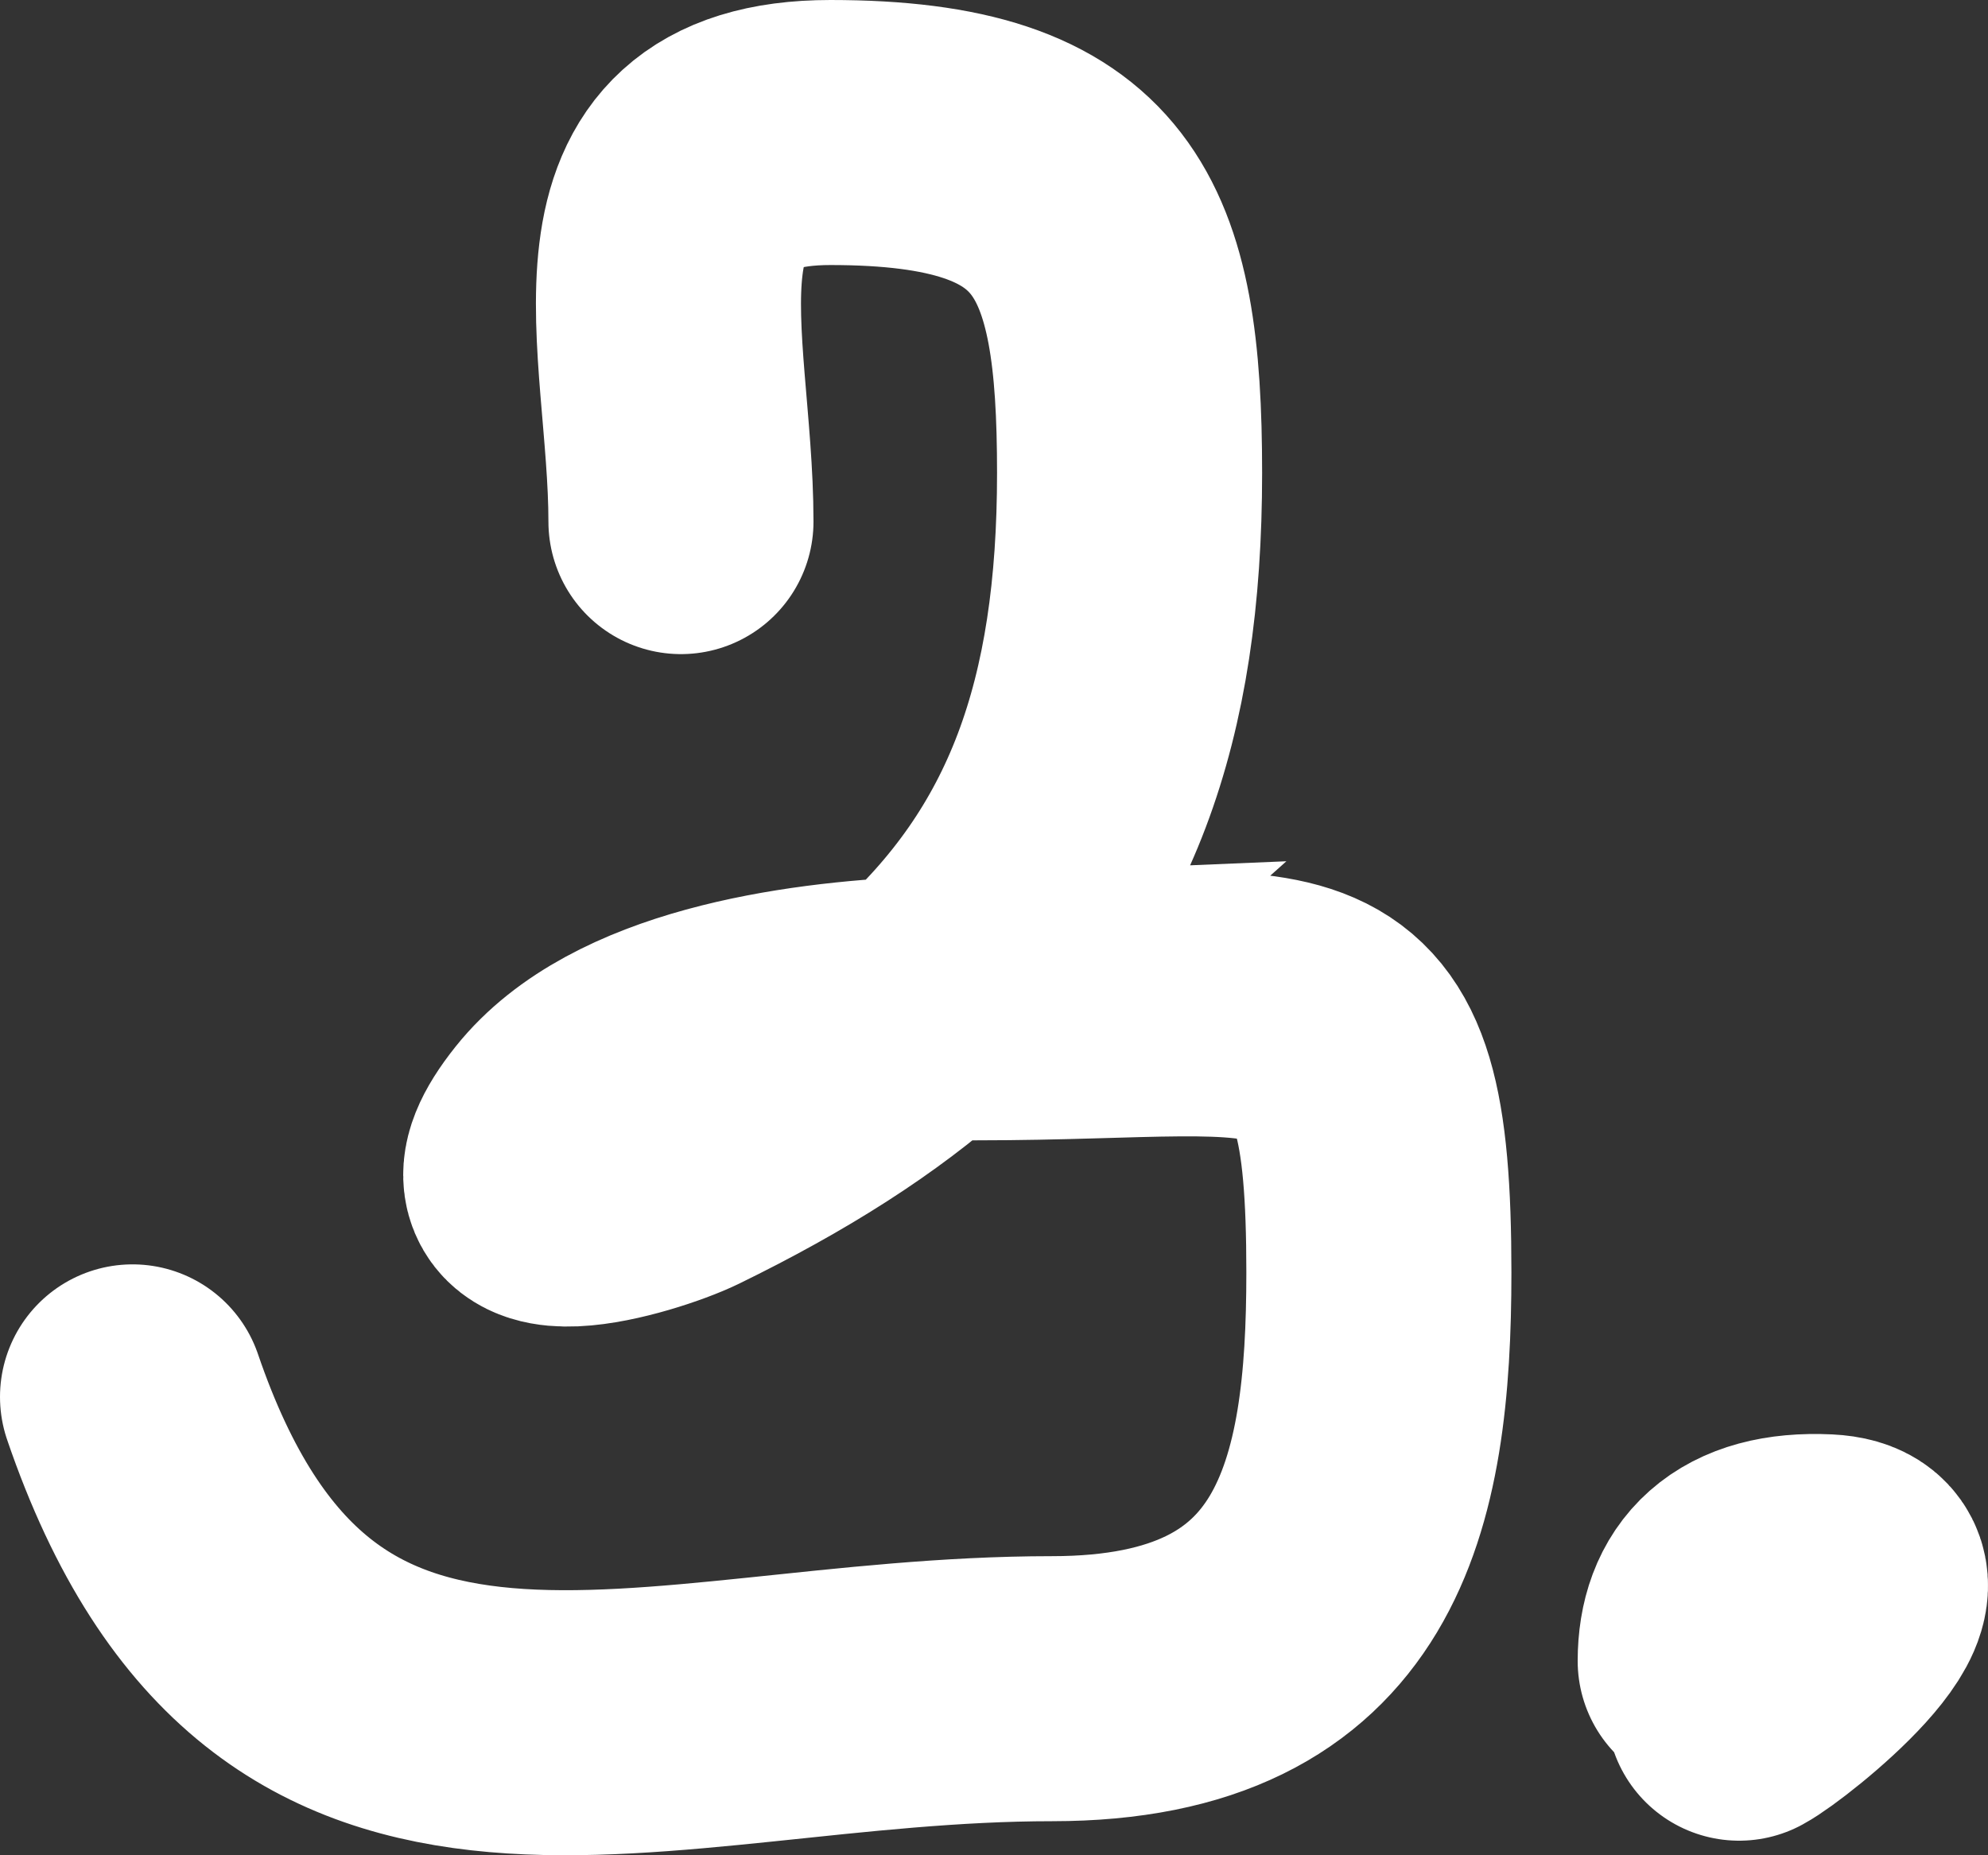 <?xml version="1.0" encoding="UTF-8"?> <svg xmlns="http://www.w3.org/2000/svg" width="15" height="14" viewBox="0 0 15 14" fill="none"><rect x="0" y="0" width="15" height="14" fill="#333333" stroke="none"/><path d="M5.138 3.936C5.138 2.57 4.56 1 6.266 1C8.199 1 8.523 1.778 8.523 3.569C8.523 5.369 8.08 6.613 6.962 7.614M6.962 7.614C6.484 8.042 5.882 8.425 5.138 8.788C4.807 8.949 3.594 9.306 4.218 8.523C4.76 7.843 6.023 7.653 6.962 7.614ZM6.962 7.614C7.108 7.608 7.247 7.605 7.374 7.605C9.857 7.605 10.404 7.171 10.404 9.603C10.404 11.284 10.108 12.743 7.938 12.743C4.879 12.743 2.219 14.109 1 10.541M12.904 12.534C12.904 12.083 13.162 11.794 13.777 11.823C14.475 11.857 13.331 12.777 13.122 12.89" stroke="white" stroke-width="2" stroke-linecap="round"></path></svg> 